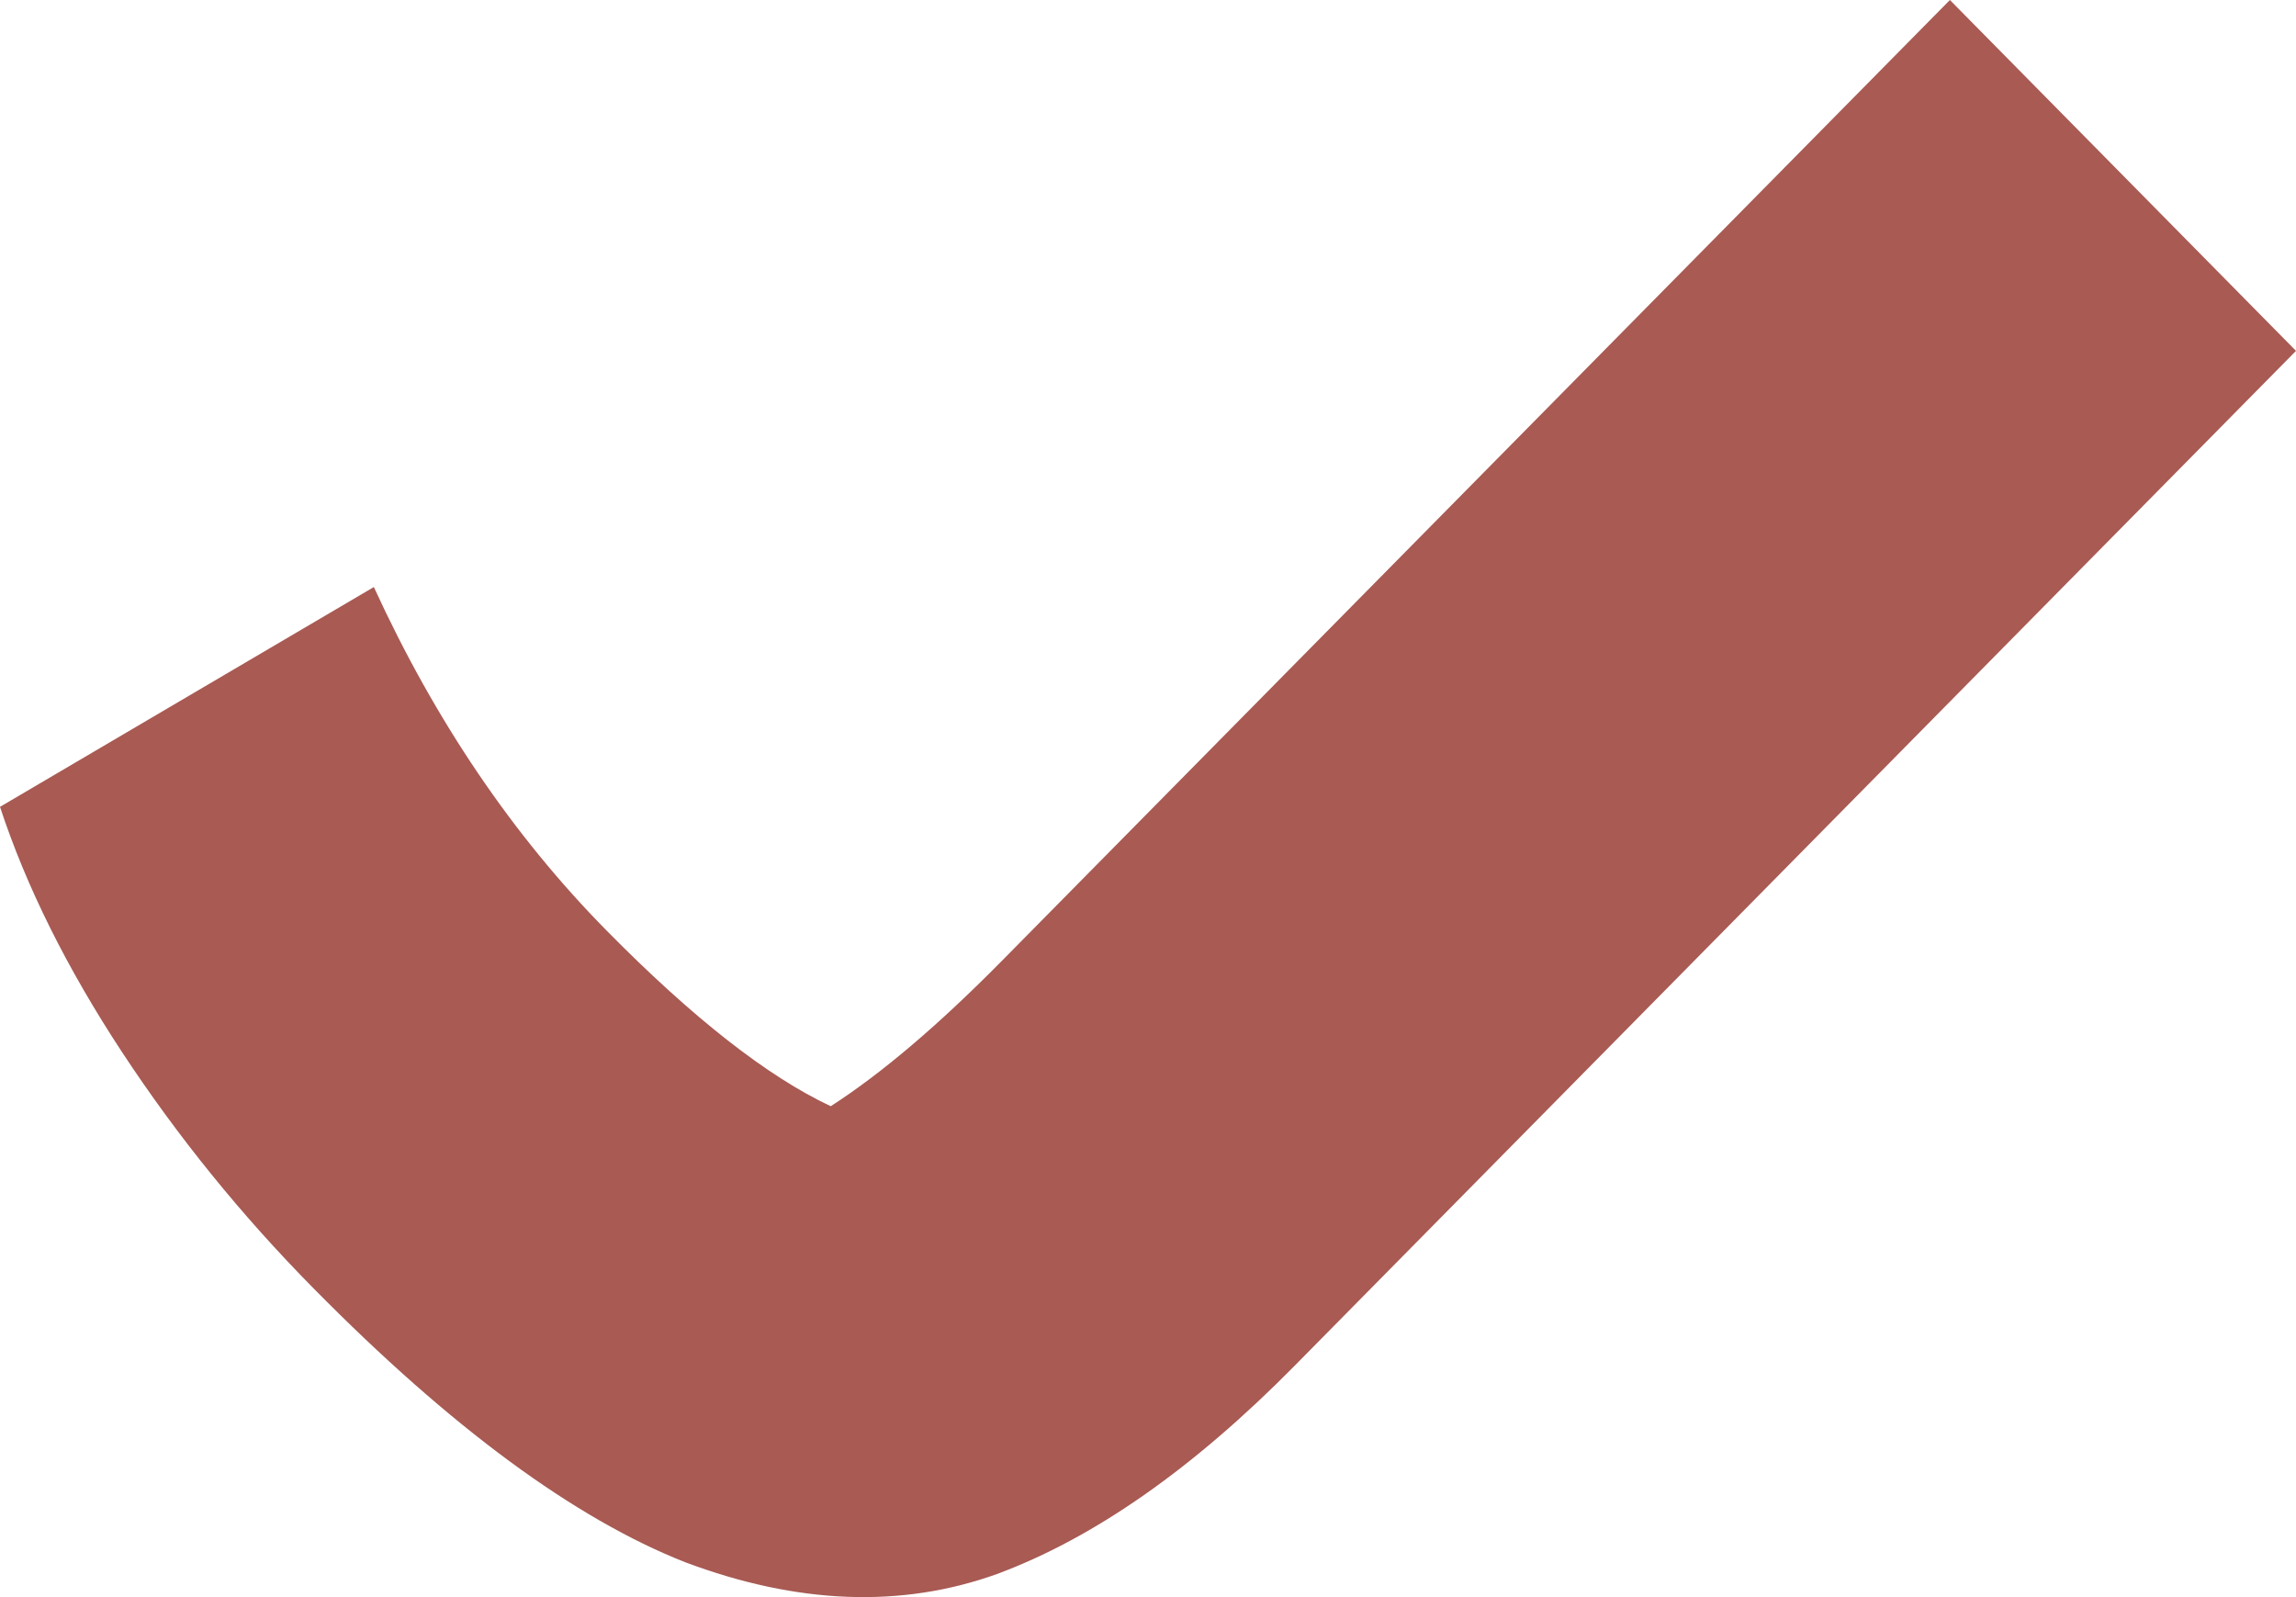 <?xml version="1.0" encoding="UTF-8"?> <svg xmlns="http://www.w3.org/2000/svg" width="23" height="16" viewBox="0 0 23 16" fill="none"><path d="M3.144 12.91C2.419 12.176 1.78 11.387 1.225 10.544C0.67 9.7 0.262 8.88 0 8.083L3.745 5.881C4.361 7.224 5.139 8.372 6.079 9.325C6.942 10.2 7.69 10.786 8.322 11.082C8.83 10.755 9.4 10.27 10.032 9.63L19.533 0L23 3.515L12.968 13.683C11.951 14.714 10.957 15.409 9.986 15.769C9.03 16.112 7.99 16.073 6.865 15.651C5.756 15.214 4.515 14.3 3.144 12.91Z" fill="#A85A53"></path></svg> 